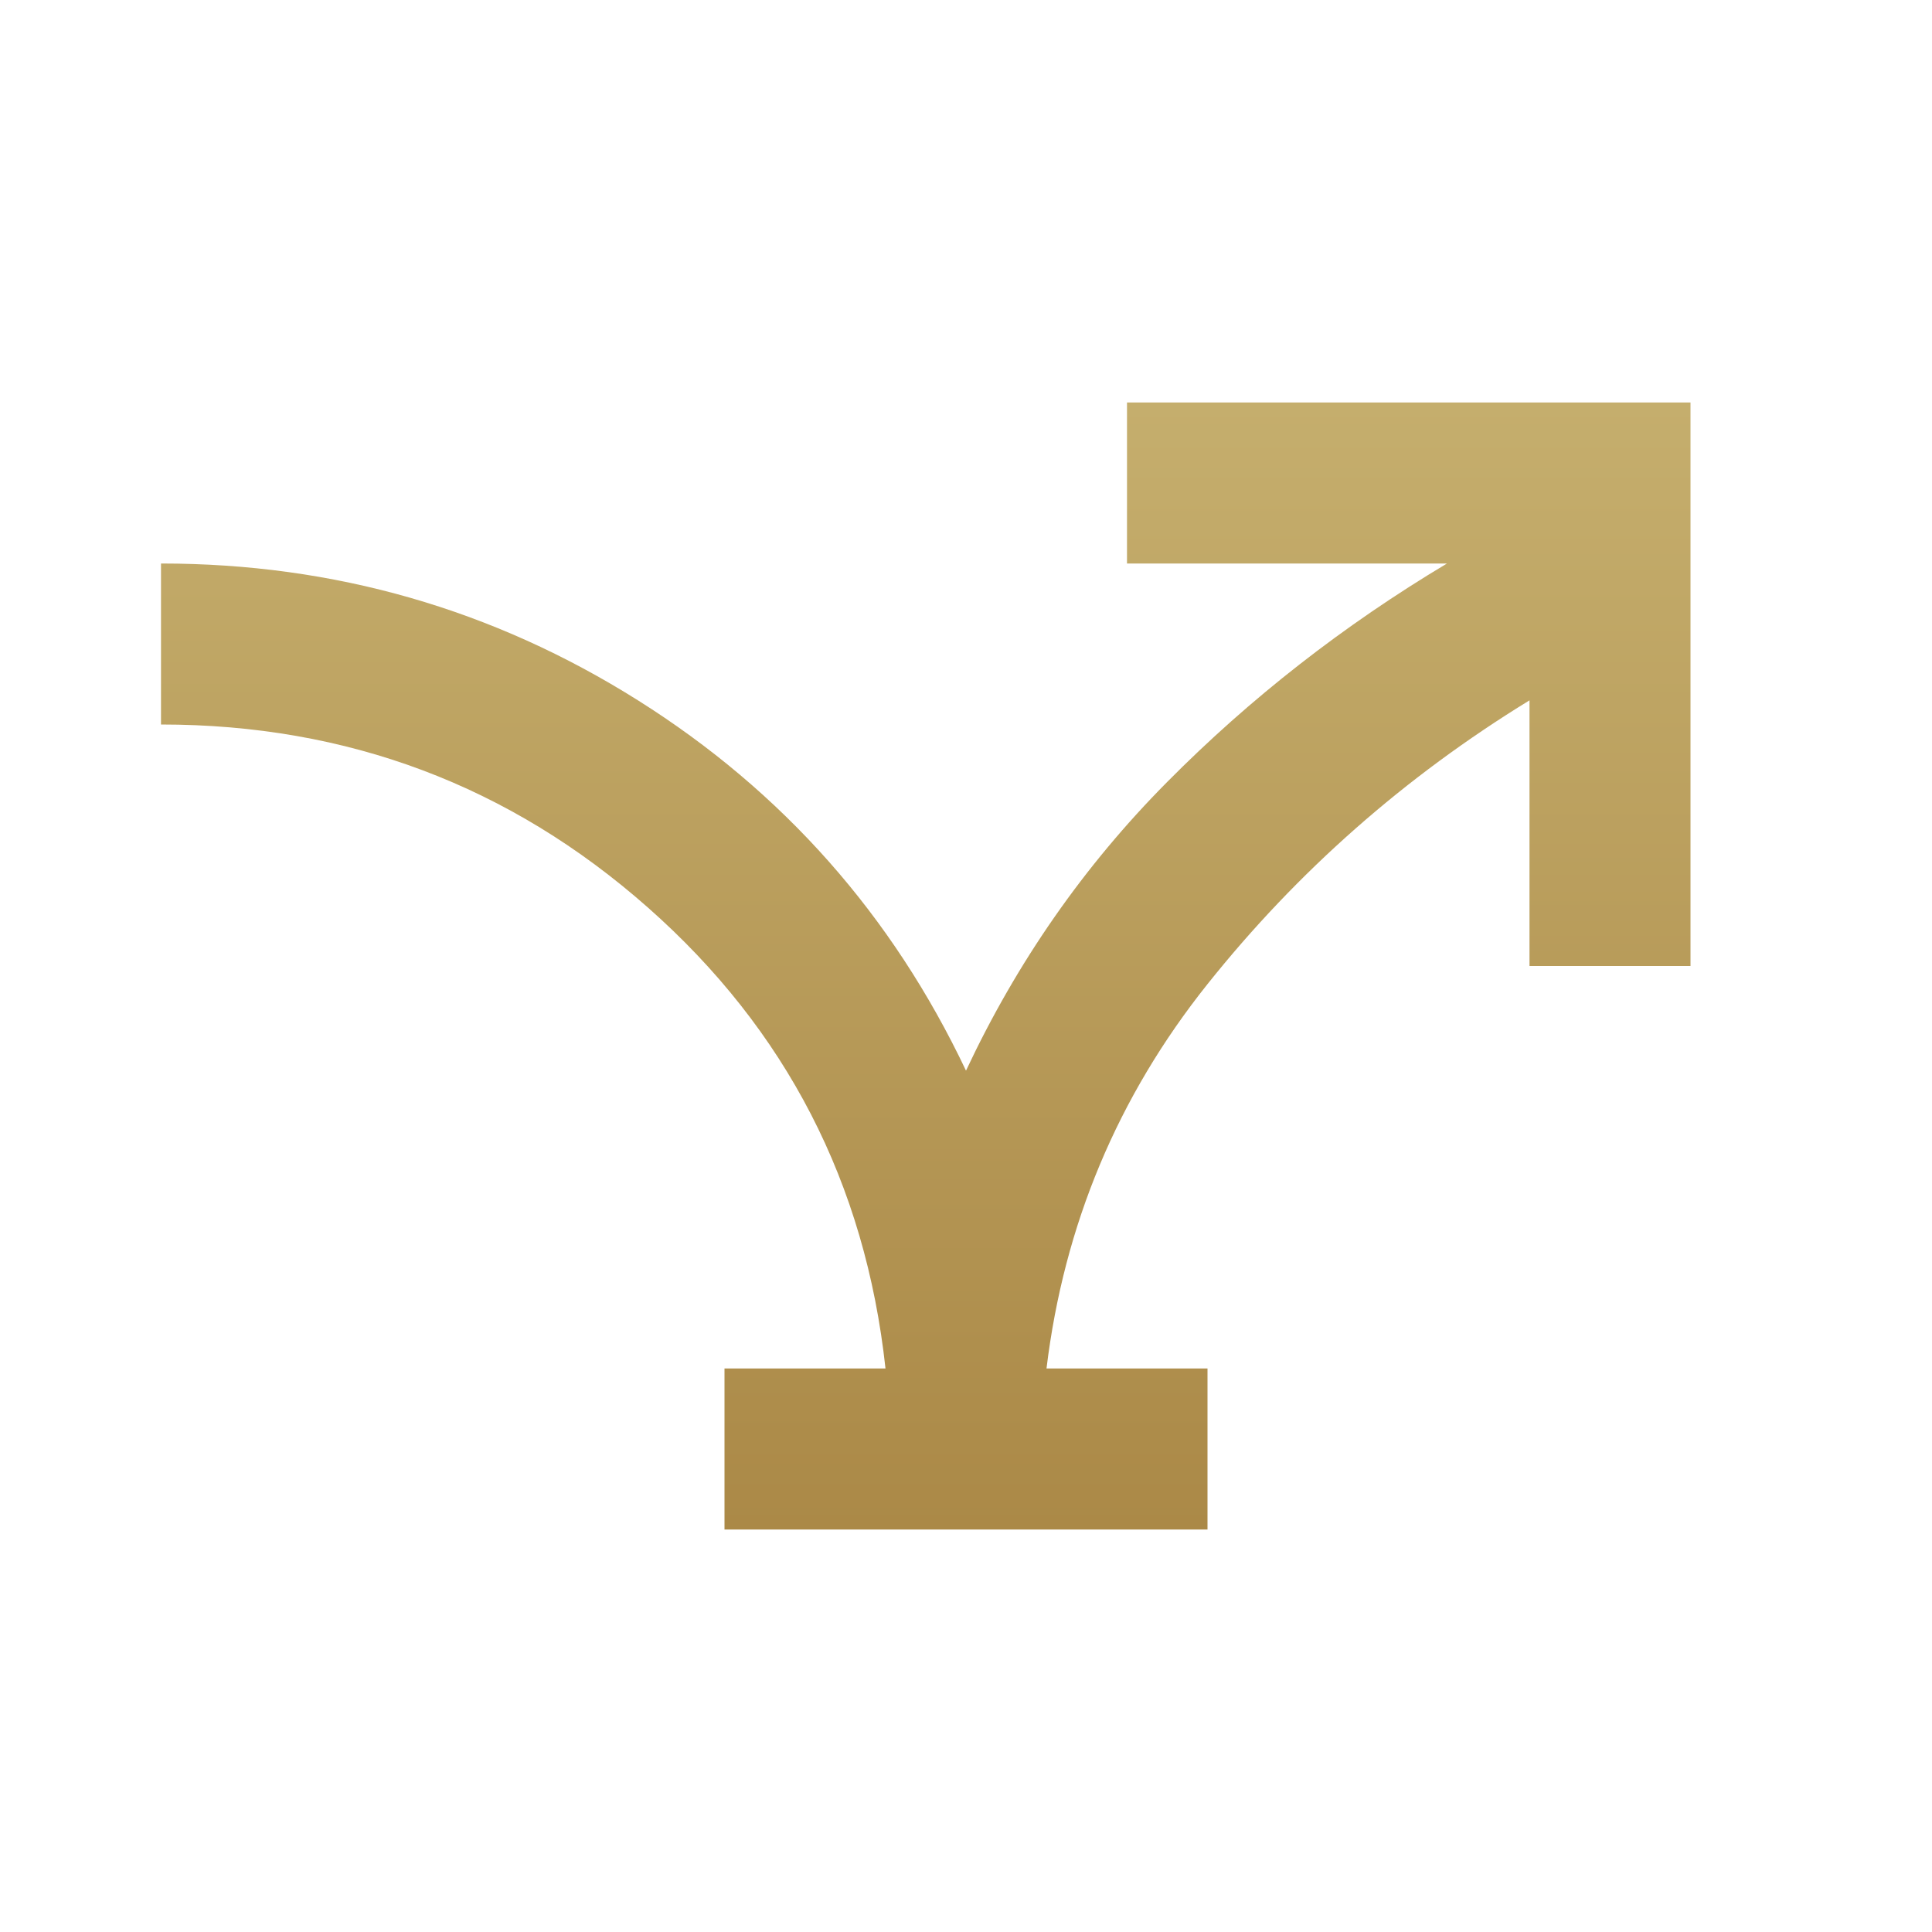 <svg width="24" height="24" viewBox="0 0 24 24" fill="none" xmlns="http://www.w3.org/2000/svg">
<mask id="mask0_1198_5661" style="mask-type:alpha" maskUnits="userSpaceOnUse" x="0" y="0" width="24" height="24">
<rect width="24" height="24" fill="#D9D9D9"/>
</mask>
<g mask="url(#mask0_1198_5661)">
<path d="M9 19V17H11C10.75 14.7 9.767 12.792 8.05 11.275C6.333 9.758 4.317 9 2 9V7C4.15 7 6.125 7.567 7.925 8.7C9.725 9.833 11.083 11.367 12 13.3C12.633 11.95 13.467 10.754 14.5 9.713C15.533 8.671 16.692 7.767 17.975 7H14V5H21V12H19V8.7C17.45 9.65 16.117 10.825 15 12.225C13.883 13.625 13.217 15.217 13 17H15V19H9Z" fill="url(#paint0_linear_1198_5661)"/>
</g>
<defs>
<linearGradient id="paint0_linear_1198_5661" x1="11.5" y1="5" x2="11.5" y2="19" gradientUnits="userSpaceOnUse">
<stop stop-color="#C5AE6D"/>
<stop offset="1" stop-color="#AB8947"/>
</linearGradient>
</defs>
</svg>

